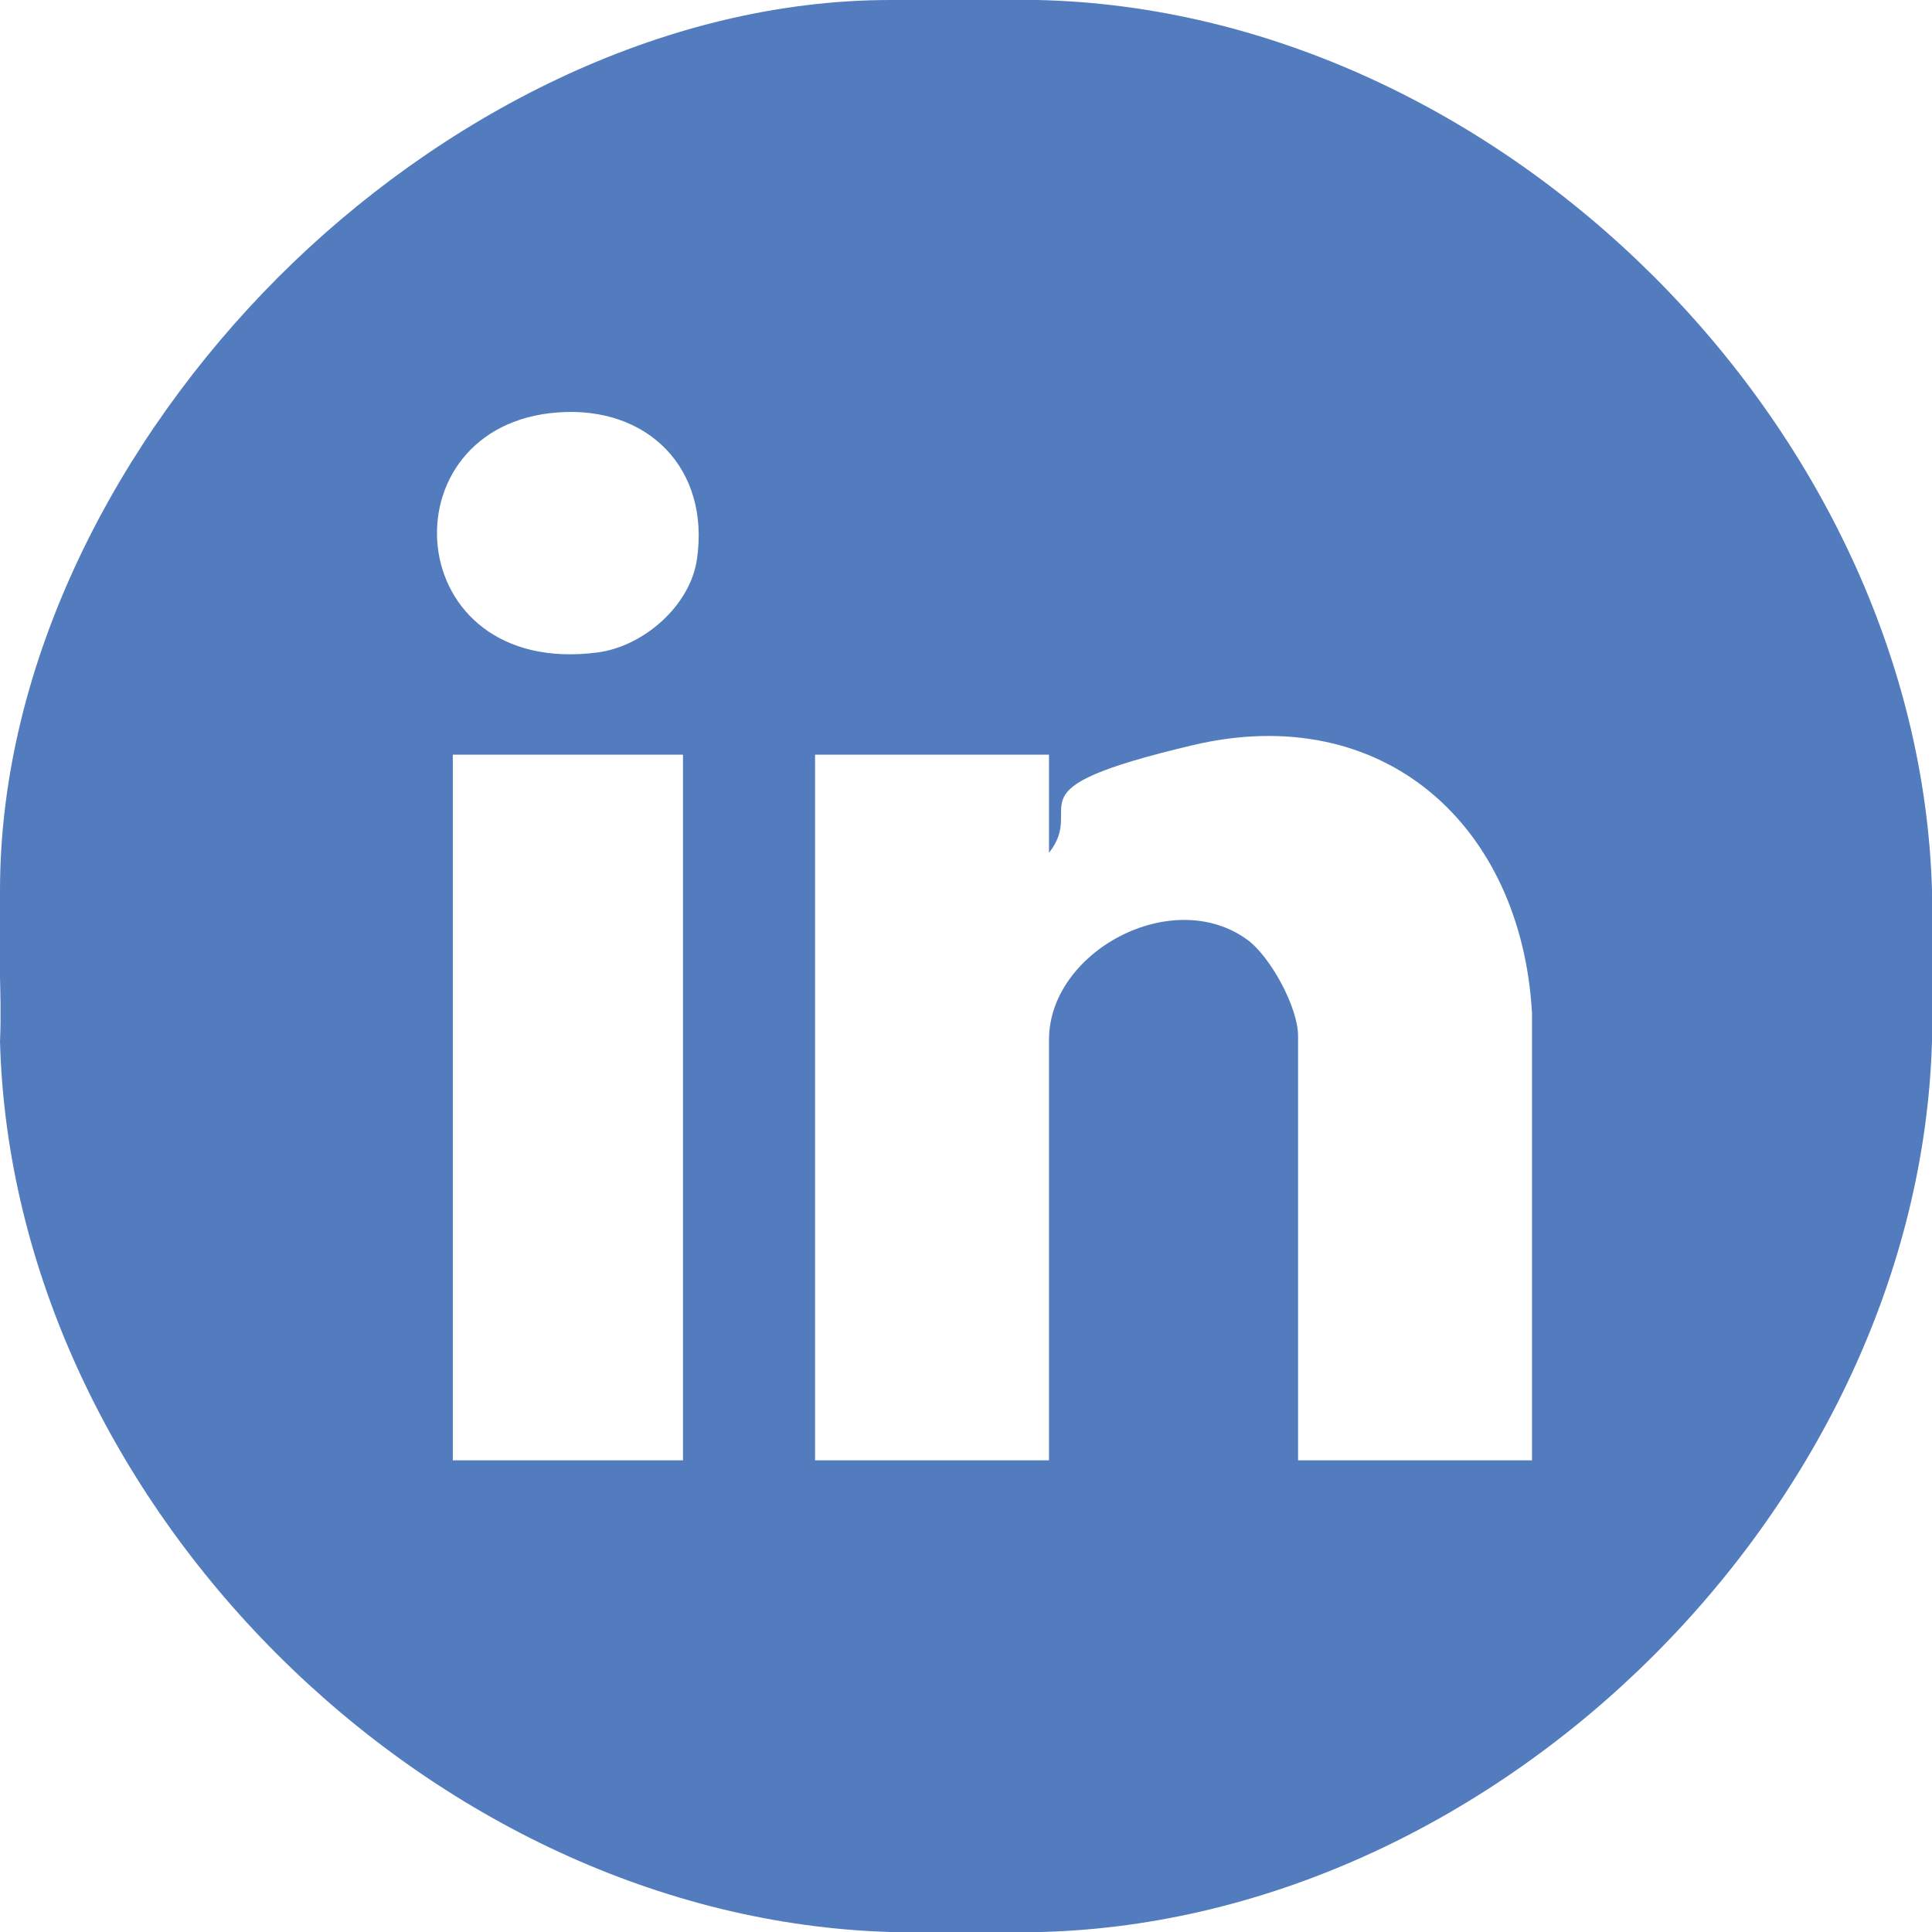 <?xml version="1.0" encoding="UTF-8"?>
<svg id="Capa_1" xmlns="http://www.w3.org/2000/svg" version="1.1" viewBox="0 0 512 512">
  <!-- Generator: Adobe Illustrator 29.3.1, SVG Export Plug-In . SVG Version: 2.1.0 Build 151)  -->
  <defs>
    <style>
      .st0 {
        fill: #527cbd;
      }
    </style>
  </defs>
  <path class="st0" d="M275,0c122.3,2.7,233.5,113.4,237,236v40c-3.6,122.2-114.1,232.7-236,236h-40C113.8,508.4,3.3,397.9,0,276c.6-13.1-.8-27,0-40,0-60.8,31.3-120,73.6-162.4S175.2,0,236,0h39ZM147.8,109.3c-46.3,3.4-42,70.5,10.6,63.6,12.1-1.6,24.5-12.3,26.3-24.7,3.5-24.1-13.1-40.7-36.9-38.9ZM406,387v-118.5c-2.8-49.8-39.4-83-90-71s-27.7,15.4-38,28.5v-26h-62v187h62v-111.5c0-23.3,32.6-40.9,52.5-26.5,6.2,4.5,13.5,18,13.5,25.5v112.5h62ZM181,200h-61v187h61v-187Z"/>
</svg>